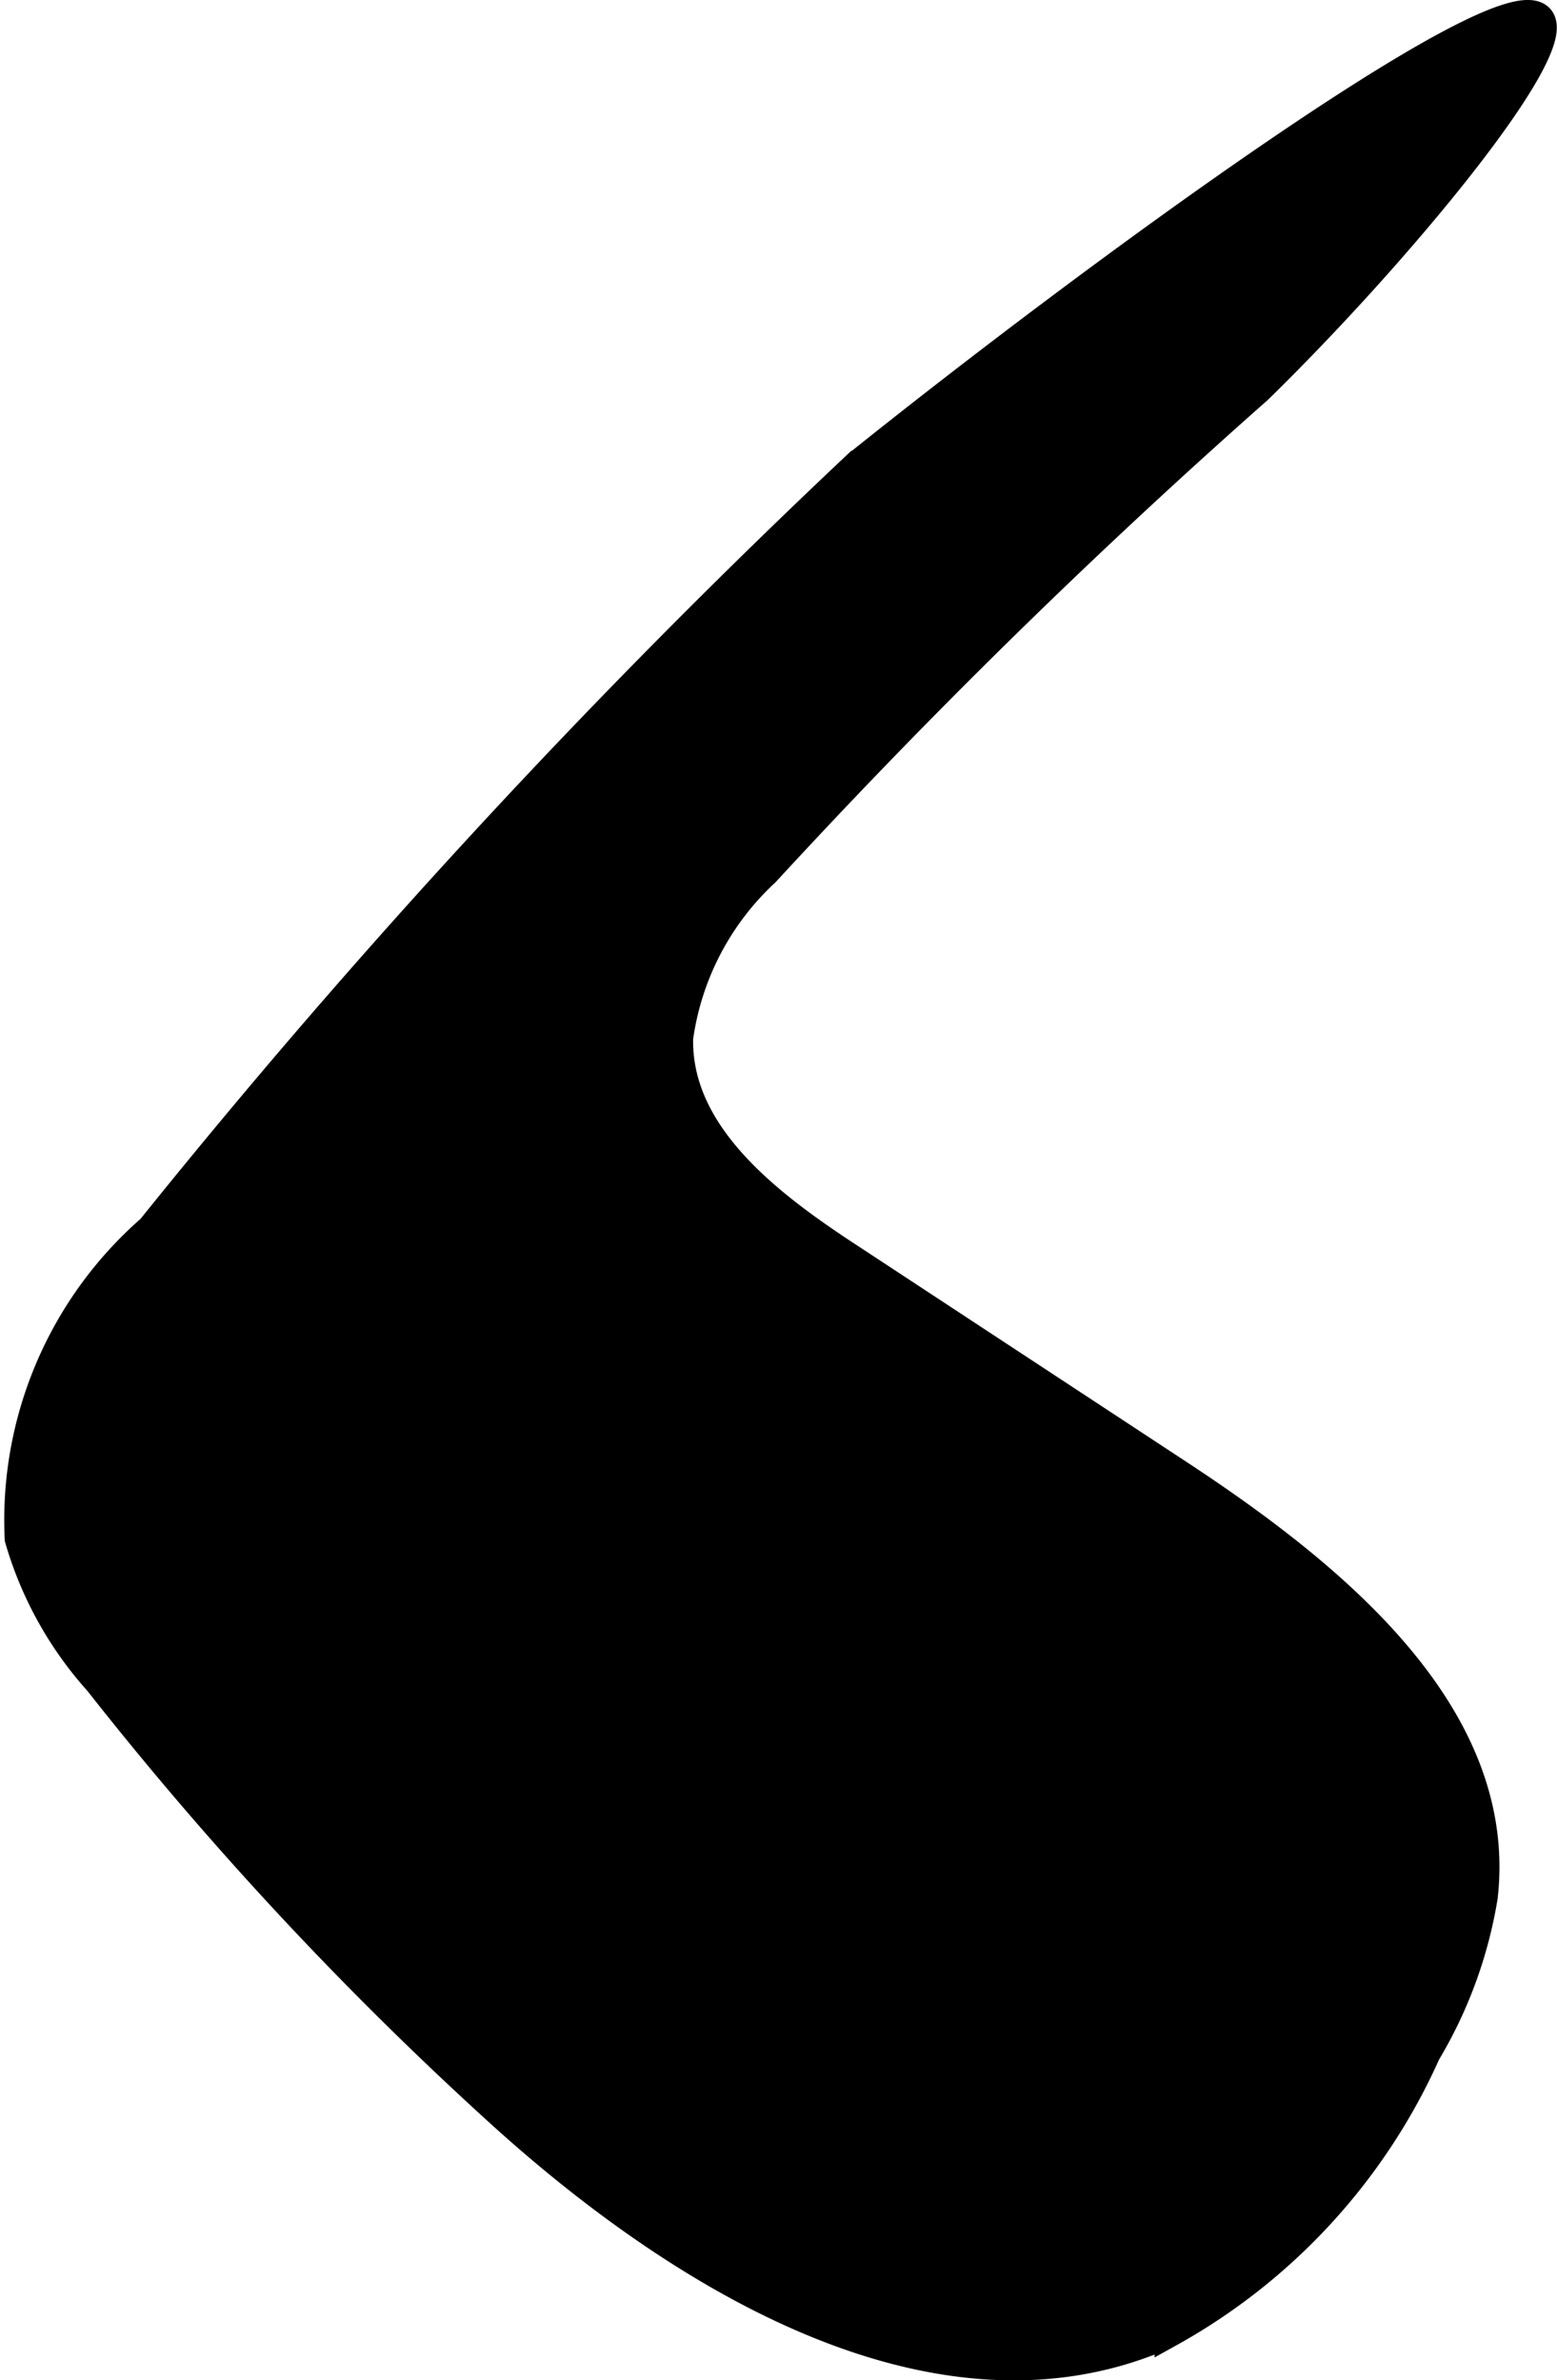 <?xml version="1.0" encoding="UTF-8"?>
<svg xmlns="http://www.w3.org/2000/svg"
     version="1.1"
     width="2.777mm"
     height="4.246mm"
     viewBox="0 0 7.871 12.037">
   <defs>
      <style type="text/css"><![CDATA[
      .a {
        stroke: #000;
        stroke-miterlimit: 10;
        stroke-width: 0.15px;
      }
    ]]></style>
   </defs>
   <path class="a"
         d="M.764,6.216A1.953,1.953,0,0,0,.098,7.781a1.846,1.846,0,0,0,.401.722A17.843,17.843,0,0,0,2.529,10.683c.933.847,2.237,1.634,3.383,1.111A3.031,3.031,0,0,0,7.209,10.38a2.24,2.24,0,0,0,.288-.787c.106-.925-.77-1.632-1.548-2.143L4.274,6.349c-.405-.266-.856-.616-.845-1.1a1.408,1.408,0,0,1,.438-.84,33.757,33.757,0,0,1,2.491-2.441C7.068,1.274,7.914.247,7.782.095c-.184-.211-2.238,1.288-3.448,2.259A38.133,38.133,0,0,0,.764,6.216Z"/>
</svg>
